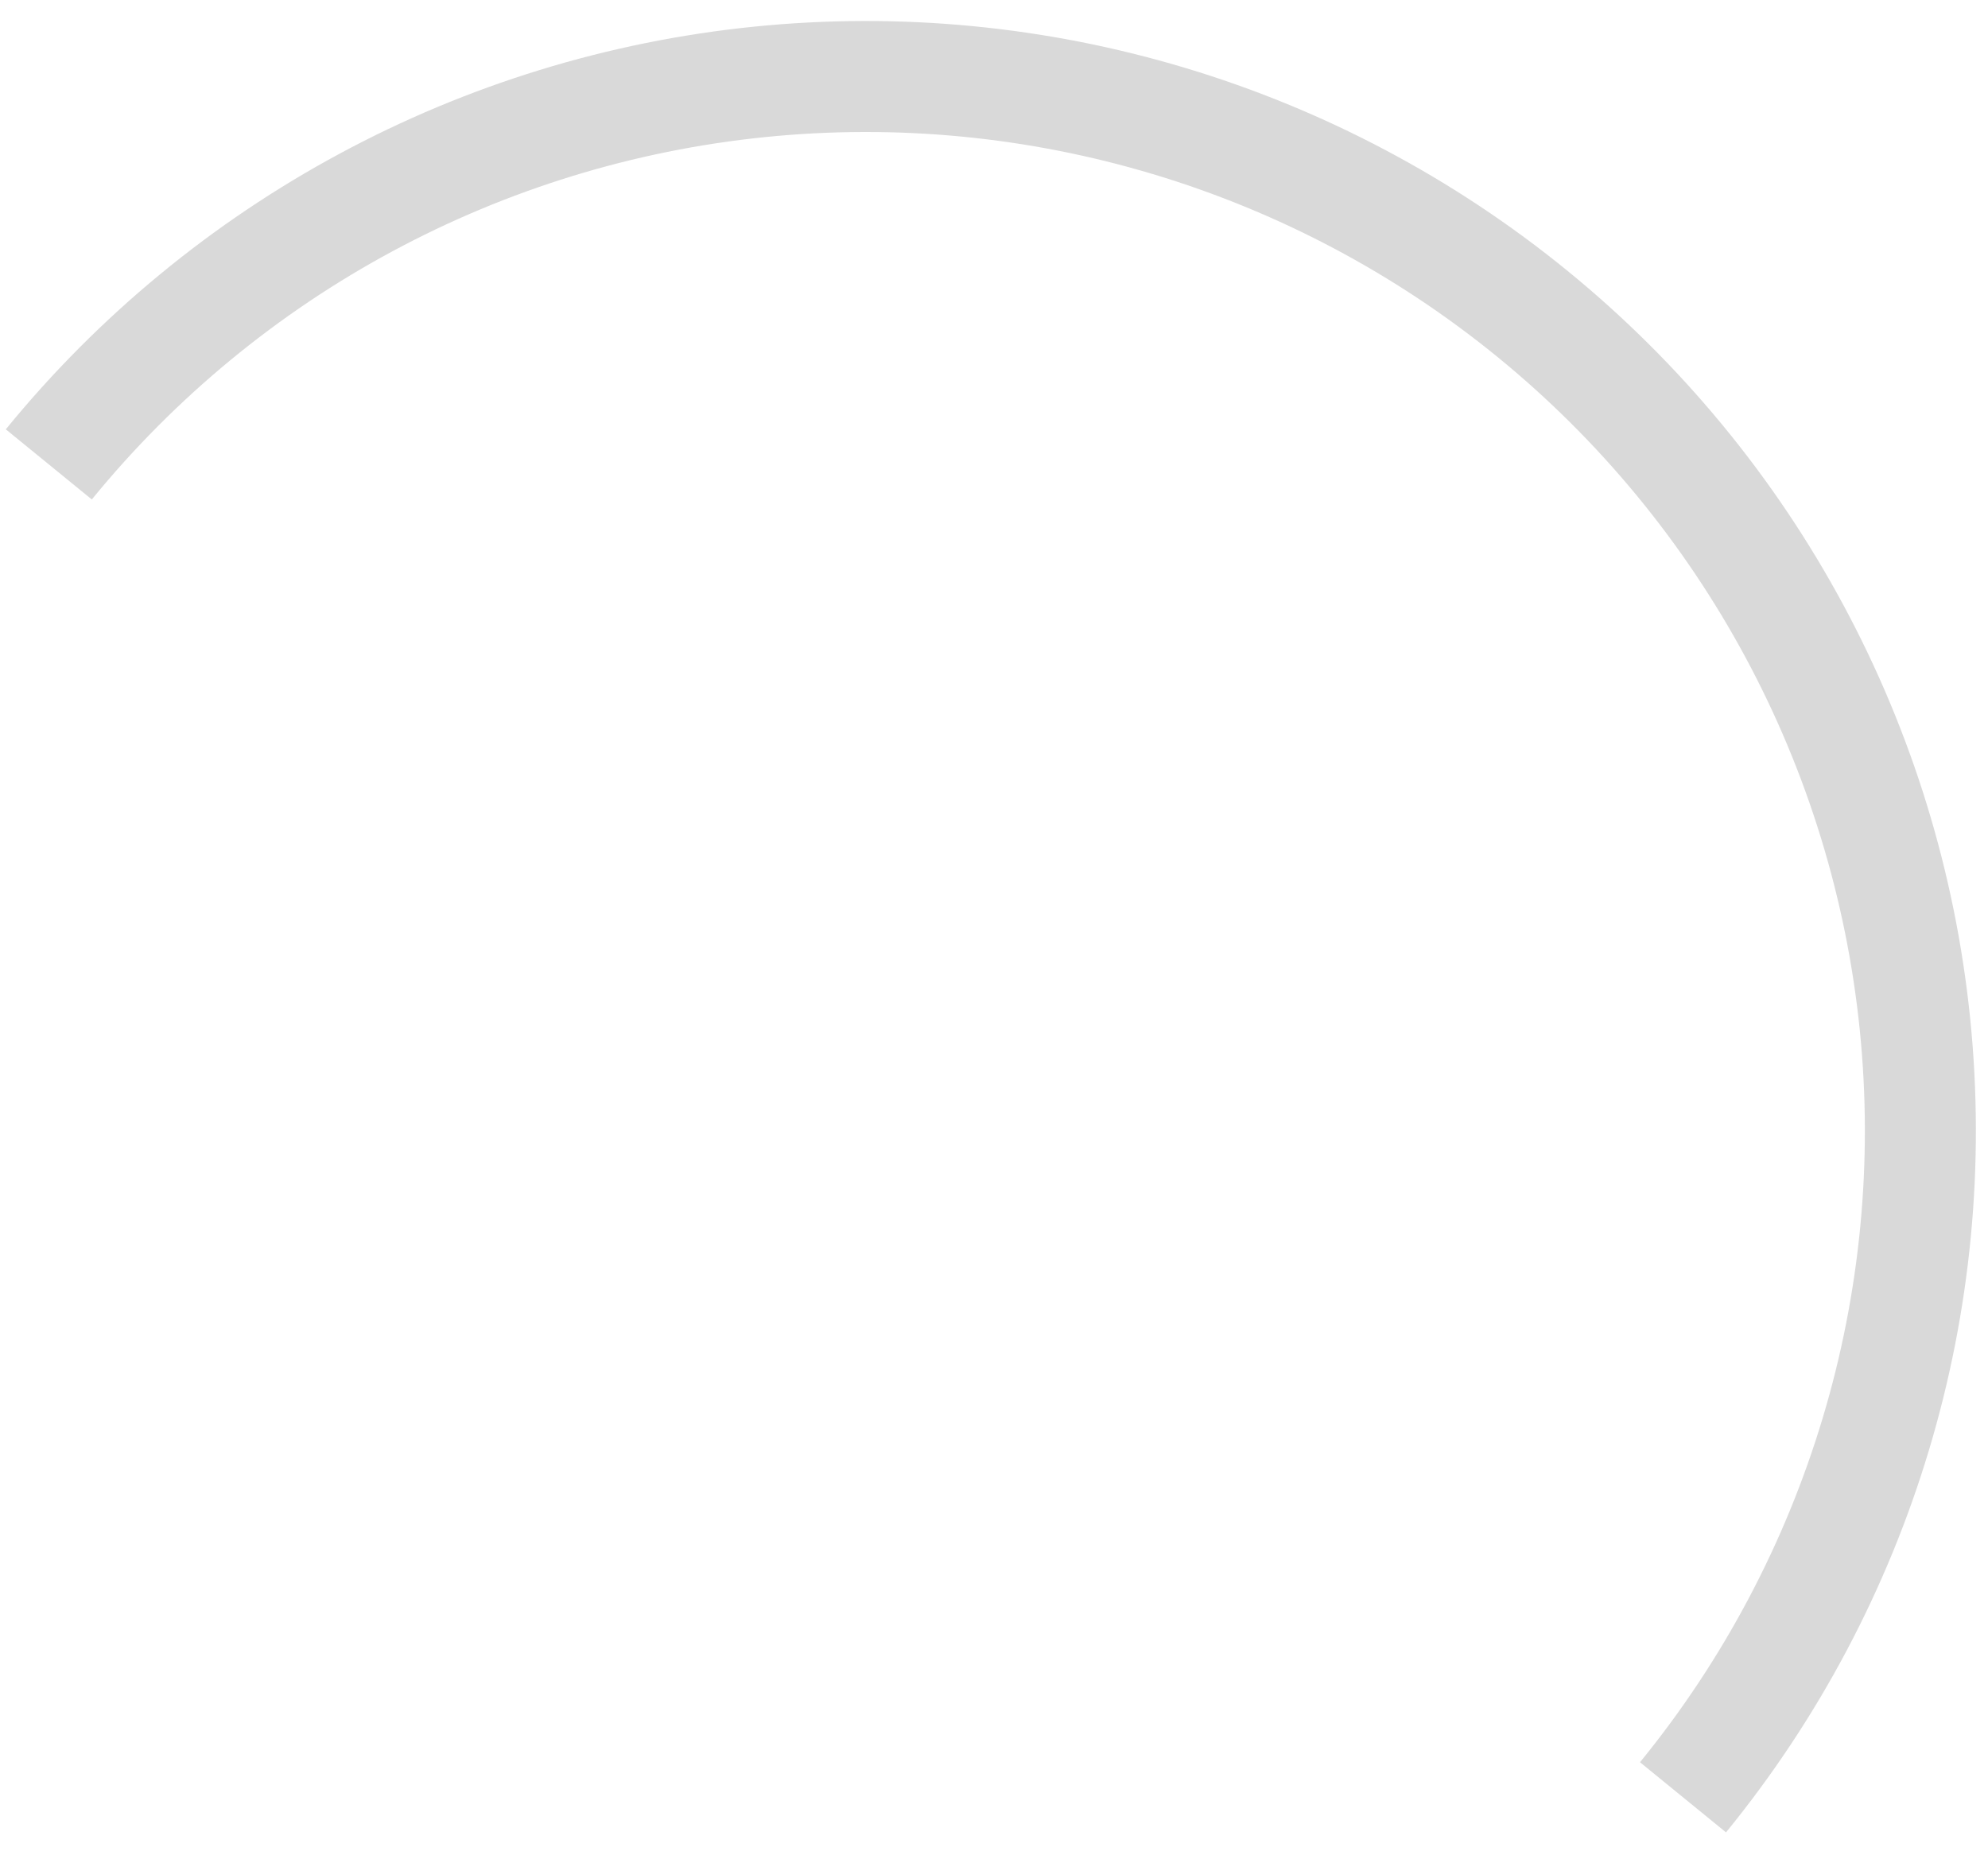 <?xml version="1.0" encoding="UTF-8"?> <svg xmlns="http://www.w3.org/2000/svg" width="60" height="56" viewBox="0 0 60 56" fill="none"> <path d="M52.093 55.309C57.709 48.425 60.36 39.591 59.463 30.752C58.566 21.912 54.194 13.791 47.309 8.175C40.425 2.559 31.591 -0.092 22.752 0.805C13.912 1.702 5.791 6.074 0.175 12.959L2.771 15.076C7.826 8.88 15.134 4.945 23.09 4.138C31.045 3.331 38.995 5.717 45.192 10.771C51.388 15.826 55.322 23.134 56.13 31.09C56.937 39.045 54.551 46.996 49.497 53.192L52.093 55.309Z" fill="#D9D9D9"></path> </svg> 